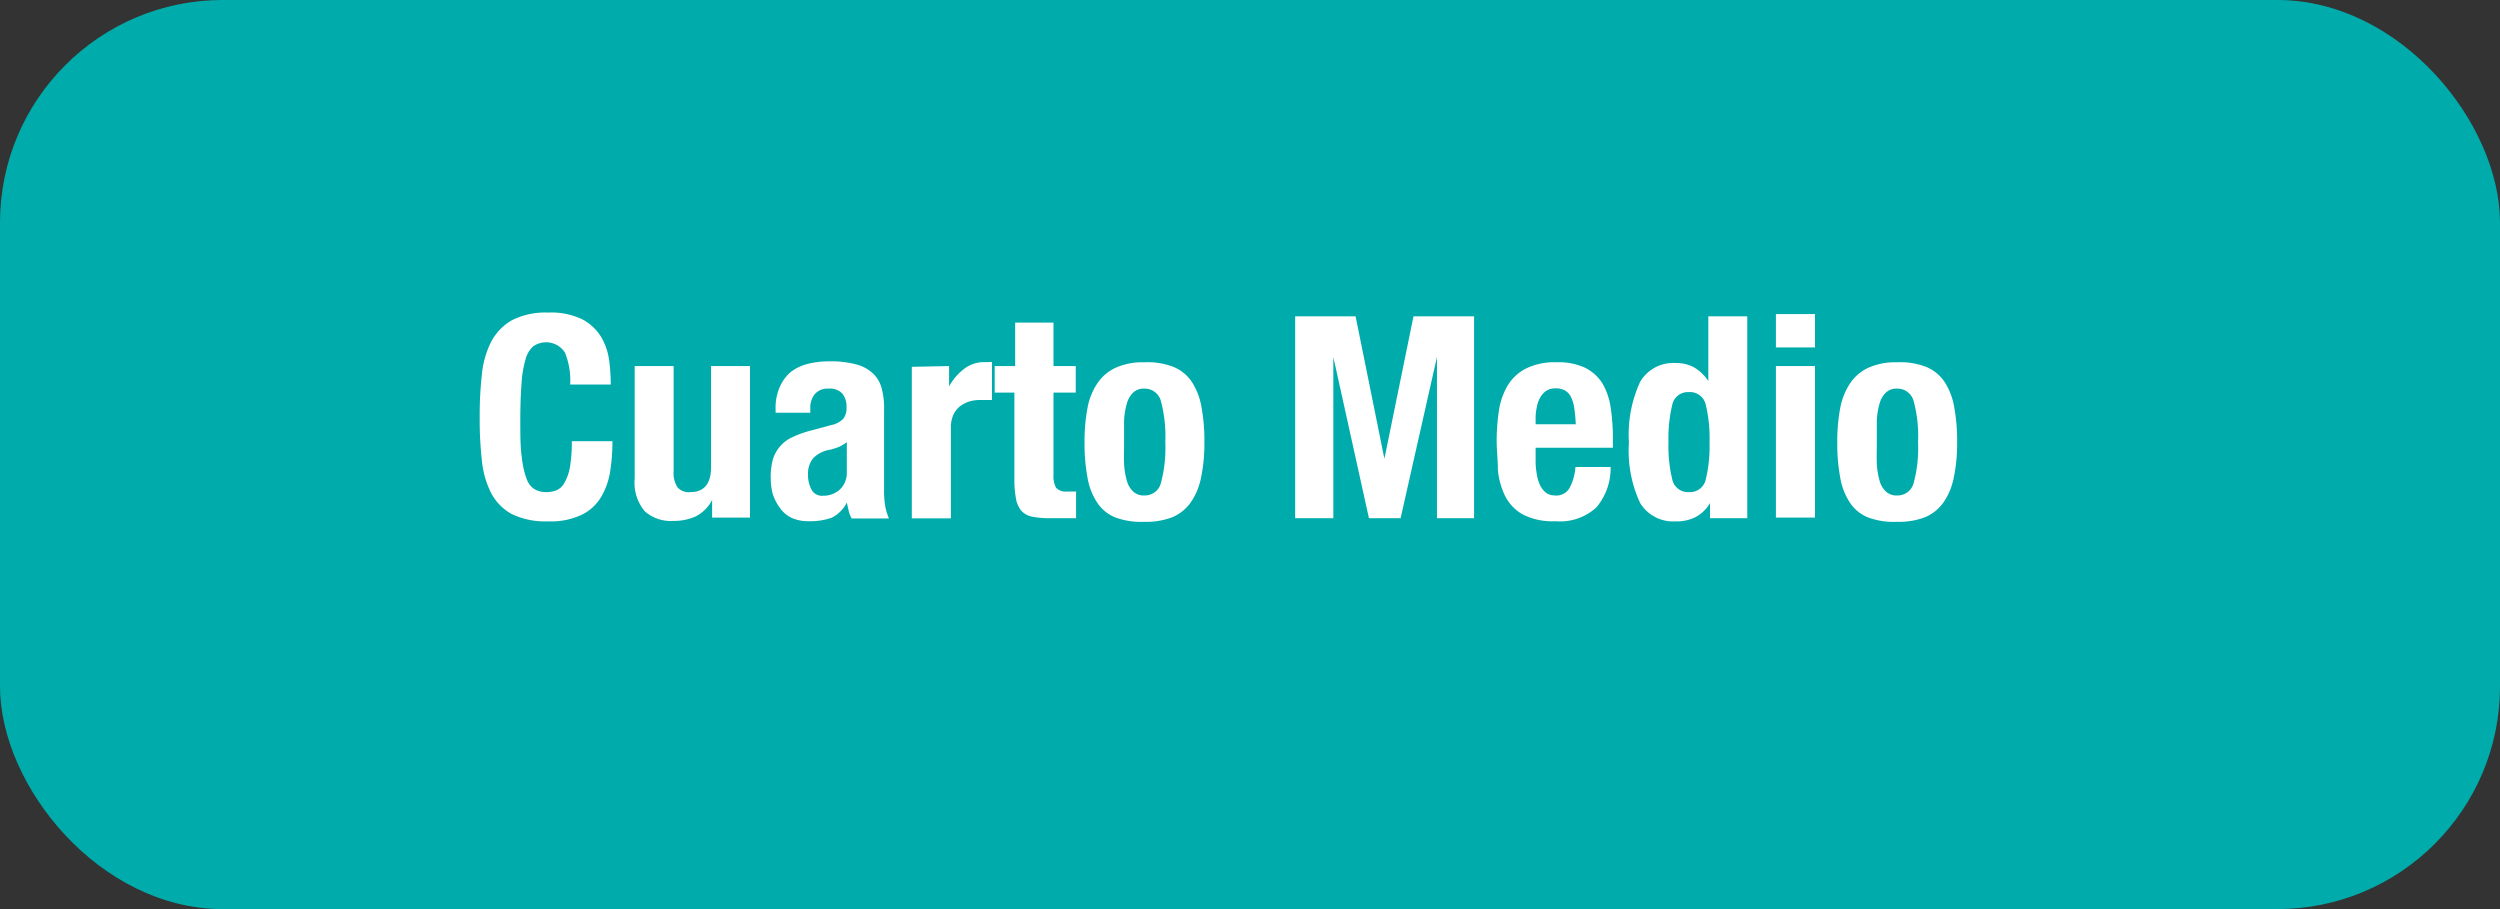<svg xmlns="http://www.w3.org/2000/svg" viewBox="0 0 165 60"><rect x="0" y="0" width="165" height="60" fill="#333333" stroke="none"/><defs><style>.cls-1{fill:#00acab;}.cls-2{fill:#fff;}</style></defs><title>BotonCuarto</title><g id="Capa_2" data-name="Capa 2"><g id="Capa_1-2" data-name="Capa 1"><rect class="cls-1" width="165" height="60" rx="14.7"/><path class="cls-2" d="M37.28,23.26a1.48,1.48,0,0,0-2.09-.4,1.77,1.77,0,0,0-.51.88,7.09,7.09,0,0,0-.26,1.59c-.05.65-.08,1.45-.08,2.39s0,1.83.1,2.45a5.55,5.55,0,0,0,.32,1.44,1.28,1.28,0,0,0,.54.69,1.55,1.55,0,0,0,.76.18,1.8,1.8,0,0,0,.66-.12,1.07,1.07,0,0,0,.53-.49,3.15,3.15,0,0,0,.36-1,10,10,0,0,0,.13-1.75h2.68a12.3,12.3,0,0,1-.16,2.06,4.67,4.67,0,0,1-.63,1.69A3,3,0,0,1,38.34,34a4.76,4.76,0,0,1-2.15.41,5.13,5.13,0,0,1-2.41-.48,3.36,3.36,0,0,1-1.37-1.4,6.06,6.06,0,0,1-.61-2.18,24.15,24.15,0,0,1-.14-2.8,24.09,24.09,0,0,1,.14-2.79,6.06,6.06,0,0,1,.61-2.19,3.5,3.5,0,0,1,1.37-1.43,4.88,4.88,0,0,1,2.41-.51,4.69,4.69,0,0,1,2.27.46,3.23,3.23,0,0,1,1.24,1.19,4.17,4.17,0,0,1,.51,1.55,12.3,12.3,0,0,1,.1,1.55H37.63A4.78,4.78,0,0,0,37.28,23.26Z"/><path class="cls-2" d="M47,33a2.49,2.49,0,0,1-1.06,1.07,3.44,3.44,0,0,1-1.5.31,2.59,2.59,0,0,1-1.89-.64,2.94,2.94,0,0,1-.66-2.16V24.16h2.57v6.92a1.74,1.74,0,0,0,.26,1.09,1,1,0,0,0,.84.31c.91,0,1.37-.55,1.37-1.66V24.16h2.57v10H47V33Z"/><path class="cls-2" d="M51.19,27a3.35,3.35,0,0,1,.28-1.47,2.64,2.64,0,0,1,.75-1,3,3,0,0,1,1.12-.52,5.53,5.53,0,0,1,1.37-.16,6.33,6.33,0,0,1,1.87.22,2.51,2.51,0,0,1,1.1.64,2.09,2.09,0,0,1,.53,1A4.86,4.86,0,0,1,58.35,27v5.28a6.29,6.29,0,0,0,.07,1.1,3.92,3.92,0,0,0,.25.84H56.21a1.93,1.93,0,0,1-.2-.52l-.12-.53h0a2.23,2.23,0,0,1-1,1,4.3,4.3,0,0,1-1.52.23,2.6,2.6,0,0,1-1.14-.23,2,2,0,0,1-.75-.64A3.25,3.25,0,0,1,51,32.6a3.94,3.94,0,0,1-.13-1A4.45,4.45,0,0,1,51,30.36a2.36,2.36,0,0,1,1.24-1.48,6.81,6.81,0,0,1,1.15-.43l1.45-.39a1.61,1.61,0,0,0,.81-.41,1.16,1.16,0,0,0,.22-.77,1.38,1.38,0,0,0-.27-.9,1.13,1.13,0,0,0-.92-.33,1.1,1.1,0,0,0-.9.36,1.41,1.41,0,0,0-.3.95v.28H51.19Zm4.14,2.51a4.07,4.07,0,0,1-.54.17,2,2,0,0,0-1.12.56,1.61,1.61,0,0,0-.34,1.07,2,2,0,0,0,.23,1,.77.77,0,0,0,.74.41,1.66,1.66,0,0,0,1.06-.35,1.46,1.46,0,0,0,.38-.49,1.51,1.51,0,0,0,.15-.7v-2A2.43,2.43,0,0,1,55.33,29.51Z"/><path class="cls-2" d="M62.64,24.16V25.5h0a3.68,3.68,0,0,1,1-1.16A2.15,2.15,0,0,1,65,23.9h.24a.85.85,0,0,1,.23,0V26.4l-.4,0h-.4a2.52,2.52,0,0,0-.67.09,2,2,0,0,0-.62.31,1.55,1.55,0,0,0-.45.56,2,2,0,0,0-.17.85v6H60.18v-10Z"/><path class="cls-2" d="M69.53,21.29v2.87H71v1.75H69.53v5.43a1.62,1.62,0,0,0,.17.85.87.87,0,0,0,.74.25h.3l.28,0V34.2l-.83,0c-.27,0-.55,0-.85,0a5.86,5.86,0,0,1-1.22-.1,1.28,1.28,0,0,1-.73-.41,1.76,1.76,0,0,1-.34-.81,6.46,6.46,0,0,1-.1-1.27V25.91h-1.3V24.16H67V21.29Z"/><path class="cls-2" d="M71.78,26.9a4.28,4.28,0,0,1,.68-1.65,2.94,2.94,0,0,1,1.22-1,4.43,4.43,0,0,1,1.85-.34,4.73,4.73,0,0,1,1.93.31,2.68,2.68,0,0,1,1.21,1,4.43,4.43,0,0,1,.63,1.66,12.22,12.22,0,0,1,.19,2.32,10.9,10.9,0,0,1-.21,2.27,4.38,4.38,0,0,1-.67,1.66,2.86,2.86,0,0,1-1.22,1,4.82,4.82,0,0,1-1.86.31,4.91,4.91,0,0,1-1.92-.29,2.58,2.58,0,0,1-1.21-1,4.24,4.24,0,0,1-.63-1.66,12.07,12.07,0,0,1-.19-2.3A11.86,11.86,0,0,1,71.78,26.9Zm2.41,3.7a5,5,0,0,0,.18,1.12,1.5,1.5,0,0,0,.42.72,1,1,0,0,0,.74.26,1.09,1.09,0,0,0,1.09-.82,9,9,0,0,0,.29-2.7,9.08,9.08,0,0,0-.29-2.71,1.1,1.1,0,0,0-1.09-.82,1,1,0,0,0-.74.26,1.58,1.58,0,0,0-.42.73,4.86,4.86,0,0,0-.18,1.12c0,.44,0,.91,0,1.42S74.17,30.16,74.19,30.6Z"/><path class="cls-2" d="M89.47,20.88l1.9,9.4h0l1.92-9.4h4V34.2H94.84V23.56h0L92.44,34.2H90.35L88,23.56h0V34.2H85.48V20.88Z"/><path class="cls-2" d="M101.35,30.37a4.94,4.94,0,0,0,.07.87,2.74,2.74,0,0,0,.21.75,1.48,1.48,0,0,0,.39.52,1,1,0,0,0,.6.19,1,1,0,0,0,.95-.46,3.38,3.38,0,0,0,.41-1.42h2.32a4,4,0,0,1-.94,2.67,3.54,3.54,0,0,1-2.7.91,4.28,4.28,0,0,1-2.18-.46,2.88,2.88,0,0,1-1.16-1.24A4.91,4.91,0,0,1,98.86,31c0-.64-.08-1.27-.08-1.9a13.42,13.42,0,0,1,.14-1.94,4.64,4.64,0,0,1,.56-1.67,3,3,0,0,1,1.2-1.15,4.31,4.31,0,0,1,2.09-.43,4.1,4.1,0,0,1,1.84.36,2.88,2.88,0,0,1,1.13,1,4.39,4.39,0,0,1,.56,1.6,13.46,13.46,0,0,1,.15,2.1v.58h-5.1ZM103.91,27a2.41,2.41,0,0,0-.2-.74,1,1,0,0,0-.39-.47,1.24,1.24,0,0,0-.64-.16,1.11,1.11,0,0,0-.65.18,1.32,1.32,0,0,0-.4.47,2.09,2.09,0,0,0-.21.64,3.42,3.42,0,0,0-.07.71V28H104A9.62,9.62,0,0,0,103.91,27Z"/><path class="cls-2" d="M112.9,33.13a2.41,2.41,0,0,1-1,1,2.73,2.73,0,0,1-1.31.28,2.55,2.55,0,0,1-2.34-1.21,8.13,8.13,0,0,1-.74-4,8.29,8.29,0,0,1,.74-4,2.53,2.53,0,0,1,2.34-1.24,2.45,2.45,0,0,1,1.24.3,2.87,2.87,0,0,1,.92.89h0V20.88h2.57V34.2h-2.46V33.13Zm-2.53-1.48a1.06,1.06,0,0,0,1.09.83,1.07,1.07,0,0,0,1.12-.83,9.42,9.42,0,0,0,.25-2.47,9.37,9.37,0,0,0-.25-2.47,1.06,1.06,0,0,0-1.12-.83,1.05,1.05,0,0,0-1.09.83,9.37,9.37,0,0,0-.25,2.47A9.42,9.42,0,0,0,110.37,31.65Z"/><path class="cls-2" d="M119.79,20.73v2.2h-2.58v-2.2Zm0,3.43v10h-2.58v-10Z"/><path class="cls-2" d="M121.46,26.9a4.44,4.44,0,0,1,.68-1.65,2.94,2.94,0,0,1,1.22-1,4.43,4.43,0,0,1,1.85-.34,4.73,4.73,0,0,1,1.93.31,2.68,2.68,0,0,1,1.21,1,4.43,4.43,0,0,1,.63,1.66,12.22,12.22,0,0,1,.19,2.32,10.9,10.9,0,0,1-.21,2.27,4.38,4.38,0,0,1-.67,1.66,2.86,2.86,0,0,1-1.22,1,4.82,4.82,0,0,1-1.86.31,4.91,4.91,0,0,1-1.92-.29,2.58,2.58,0,0,1-1.21-1,4.24,4.24,0,0,1-.63-1.66,12.07,12.07,0,0,1-.19-2.3A11.86,11.86,0,0,1,121.46,26.9Zm2.41,3.7a5,5,0,0,0,.18,1.12,1.5,1.5,0,0,0,.42.72,1,1,0,0,0,.74.26,1.09,1.09,0,0,0,1.09-.82,8.68,8.68,0,0,0,.29-2.7,8.76,8.76,0,0,0-.29-2.71,1.1,1.1,0,0,0-1.09-.82,1,1,0,0,0-.74.26,1.58,1.58,0,0,0-.42.73,4.86,4.86,0,0,0-.18,1.12c0,.44,0,.91,0,1.42S123.85,30.16,123.87,30.6Z"/></g></g></svg>